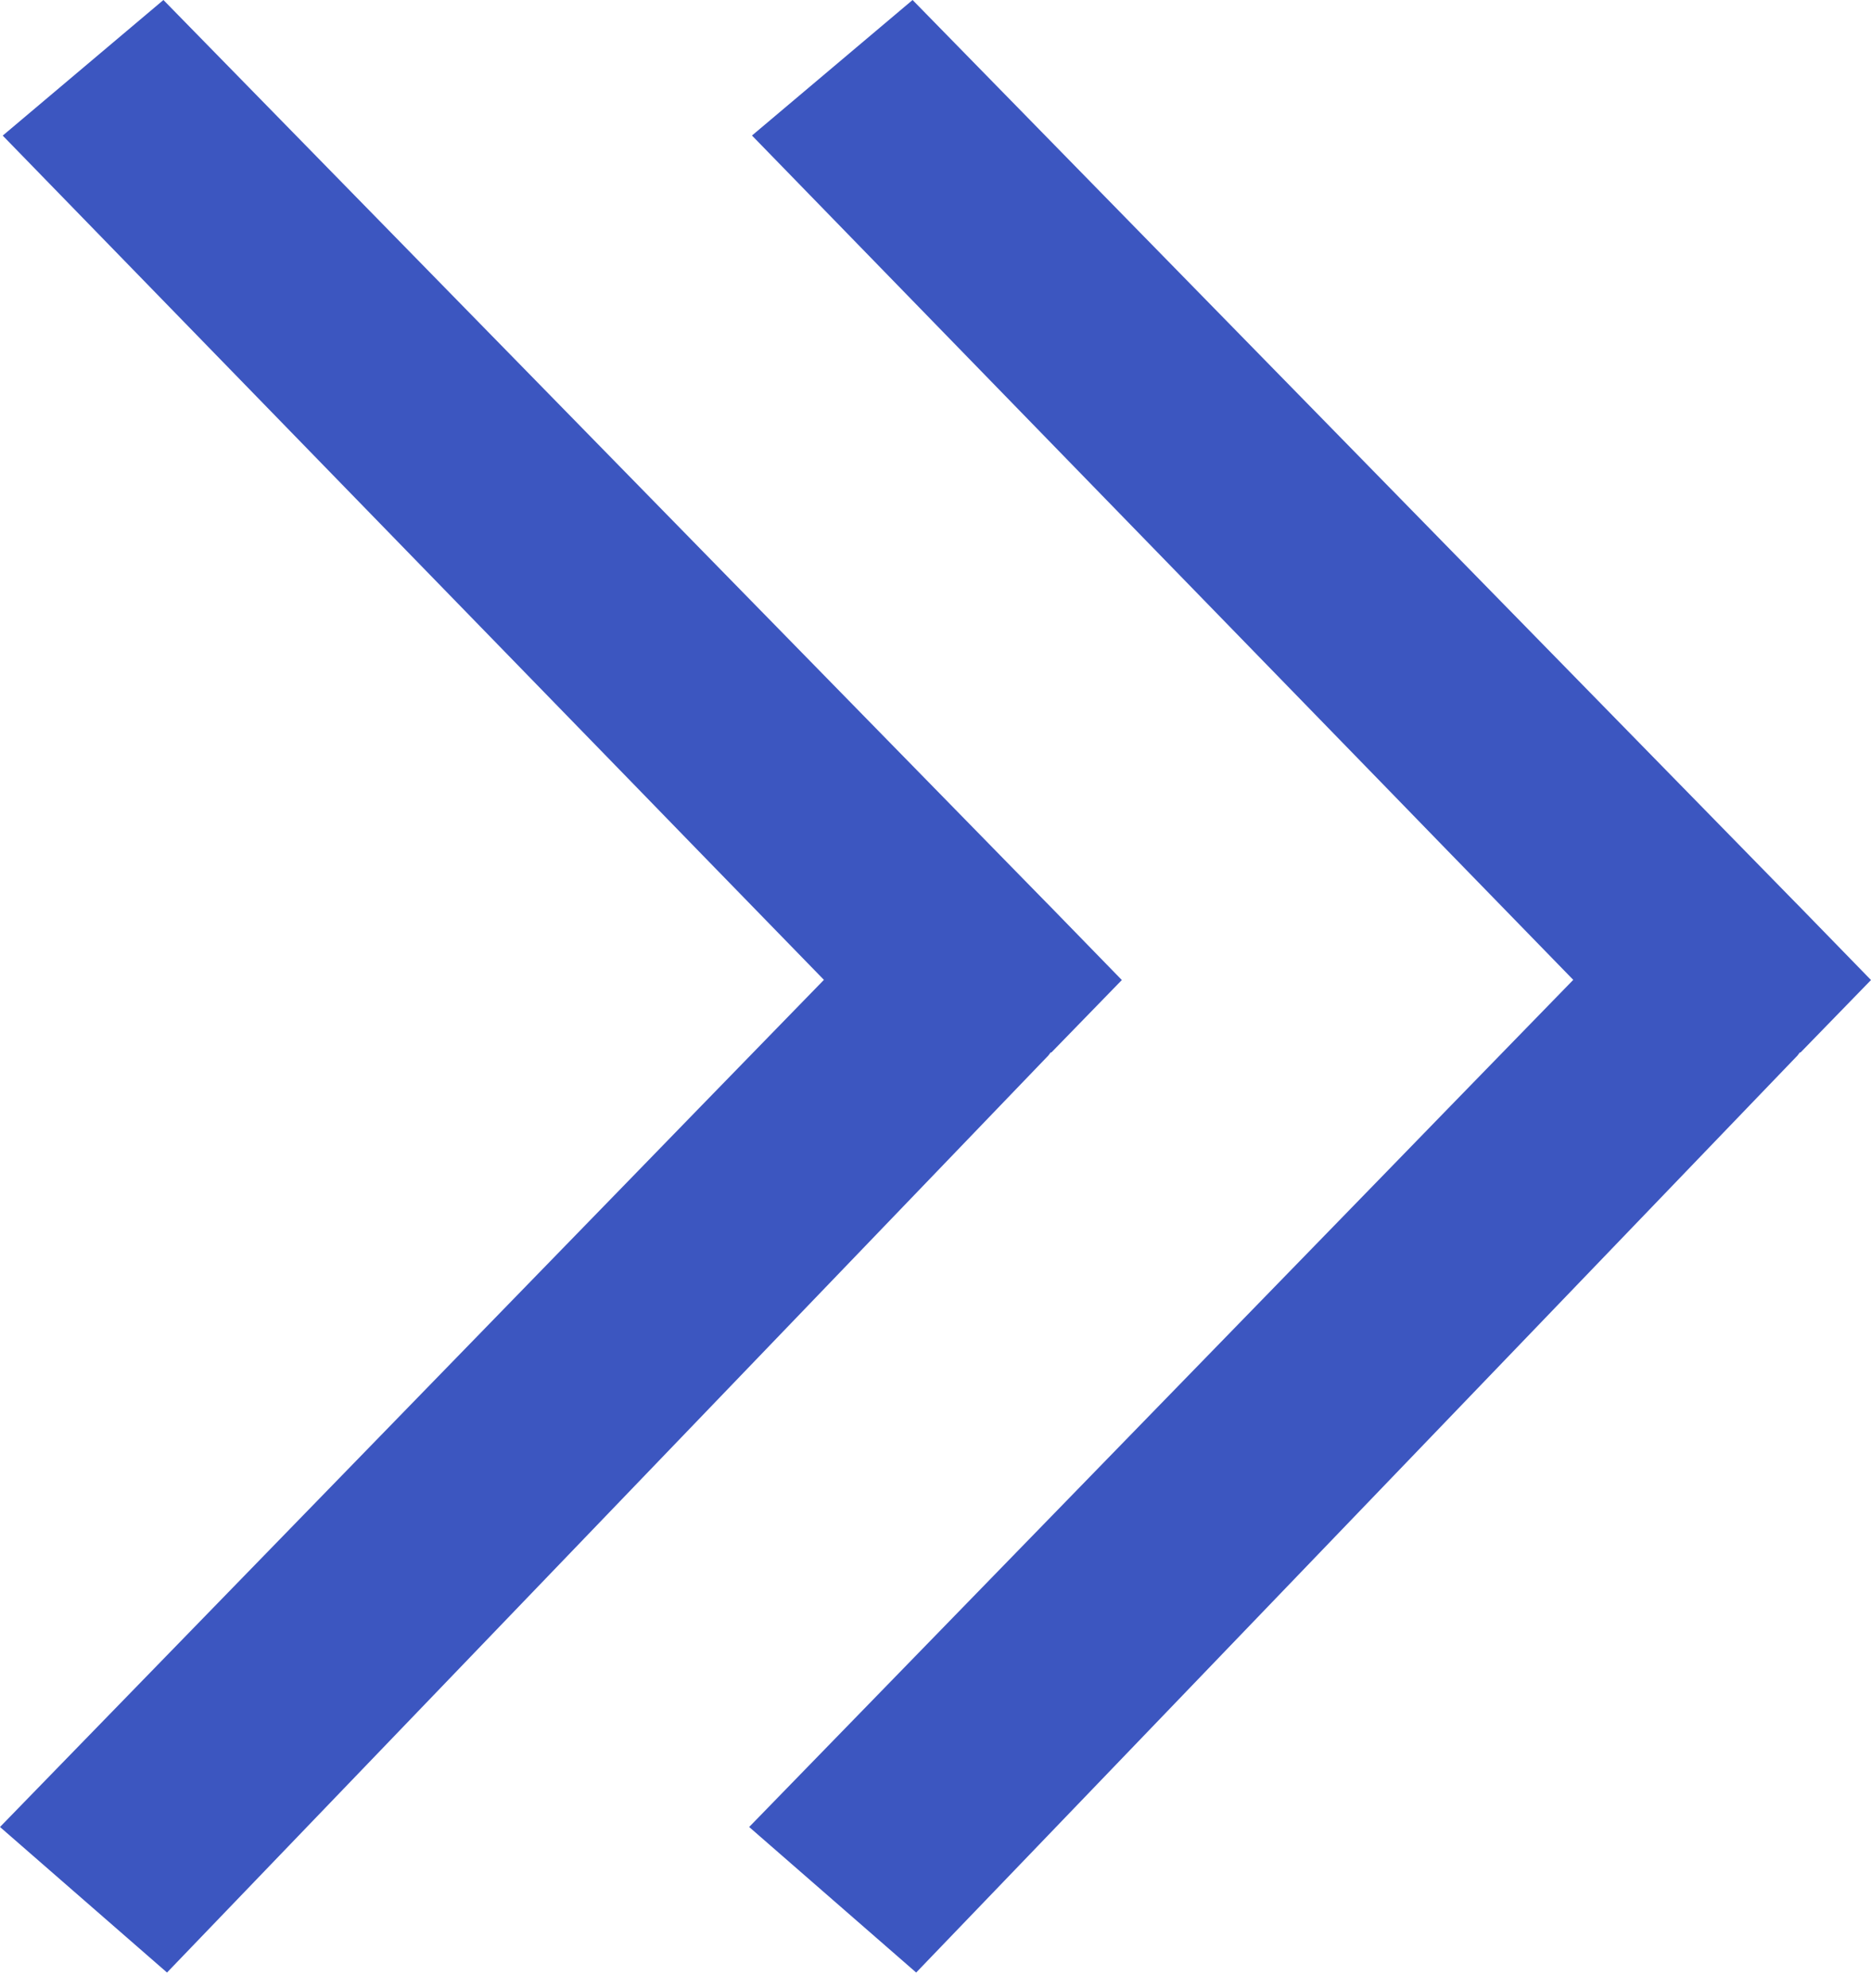 <svg width="64" height="68" viewBox="0 0 64 68" fill="none" xmlns="http://www.w3.org/2000/svg">
<path d="M25.725 4.638L47.416 26.935L49.547 29.128L53.815 33.513L49.547 37.898L47.416 40.091L25.626 62.487L31.339 67.465L61.486 36.101L61.56 36.002L61.573 35.99L61.585 36.002L64 33.519L61.523 30.975L61.4 30.851L31.216 0L25.719 4.638H25.725ZM0.093 4.638L21.784 26.935L23.915 29.128L28.183 33.513L23.915 37.898L21.784 40.091L0 62.487L5.713 67.465L35.86 36.101L35.934 36.002L35.947 35.99L35.959 36.002L38.374 33.519L35.897 30.975L35.774 30.851L5.59 0L0.093 4.638Z" fill="#3C56C0"/>
</svg>
